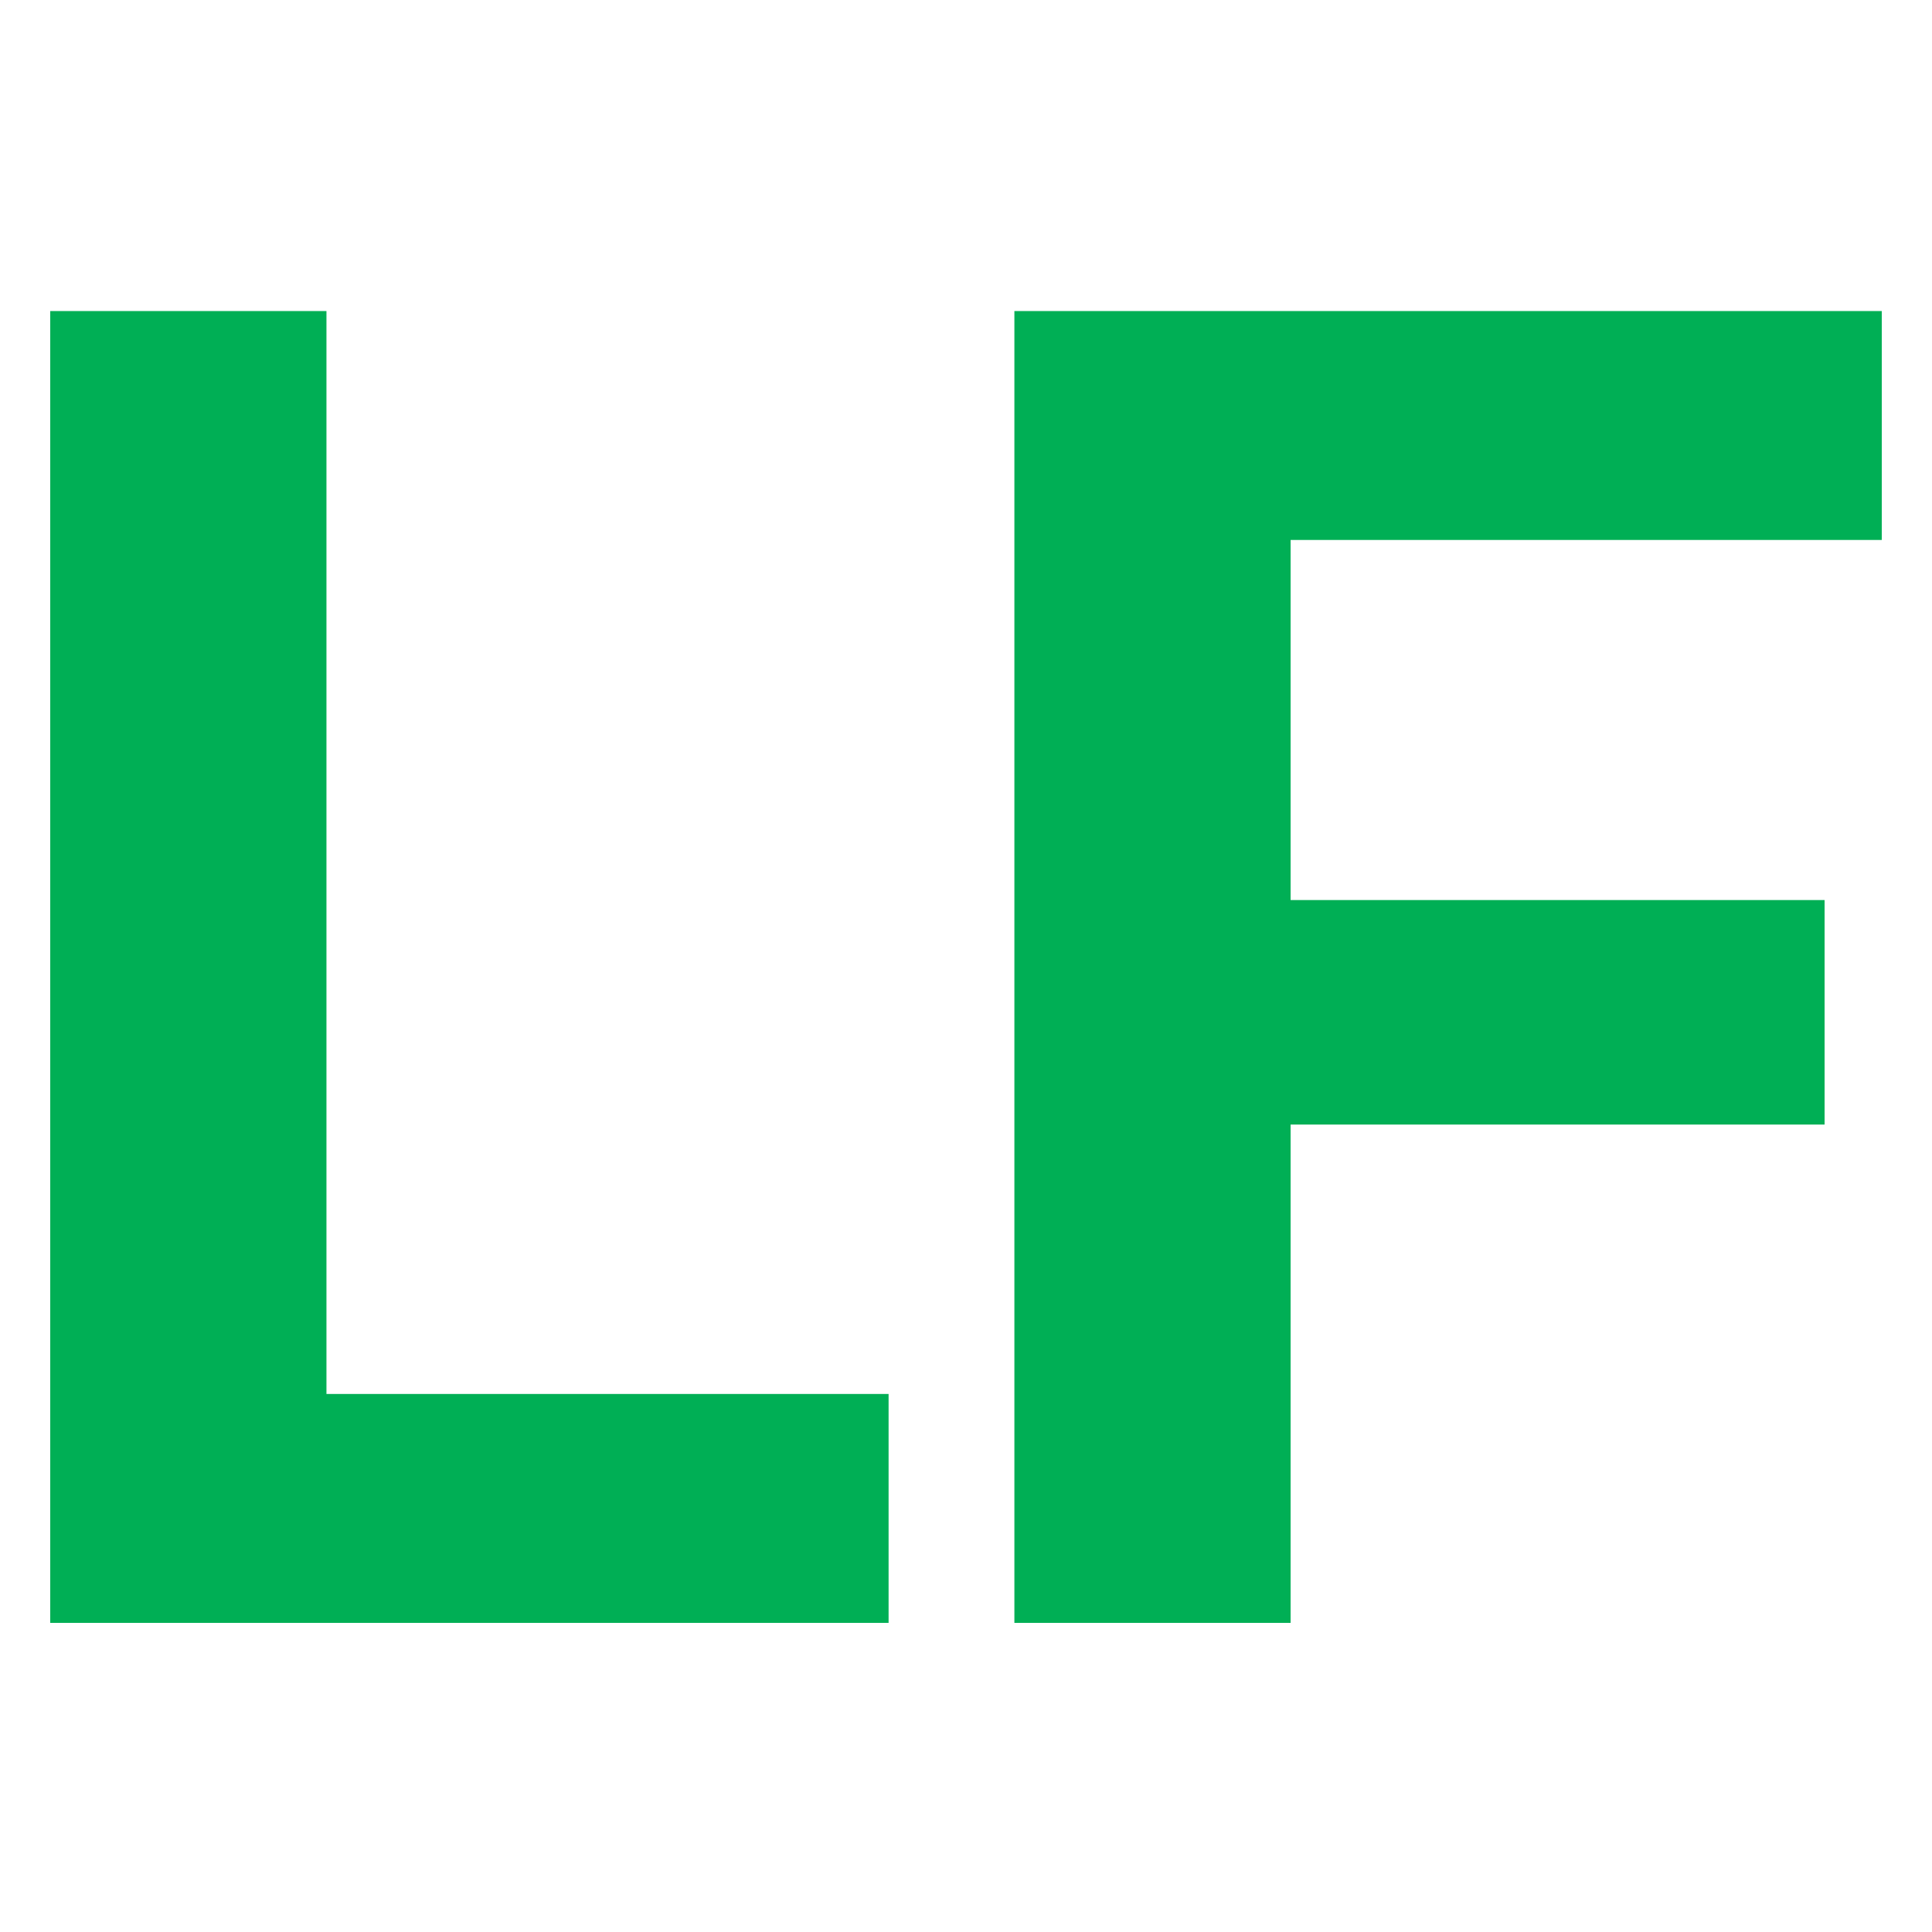 <?xml version="1.0" encoding="UTF-8"?> <svg xmlns="http://www.w3.org/2000/svg" width="1000" height="1000" viewBox="0 0 1000 1000" fill="none"> <path d="M26 840V161H168.974V721.517H459.931V840H26Z" fill="#00AF55"></path> <path d="M525.043 840V161H974V279.483H668.017V465.866H944.403V582.071H668.017V840H525.043Z" fill="#00AF55"></path> </svg> 